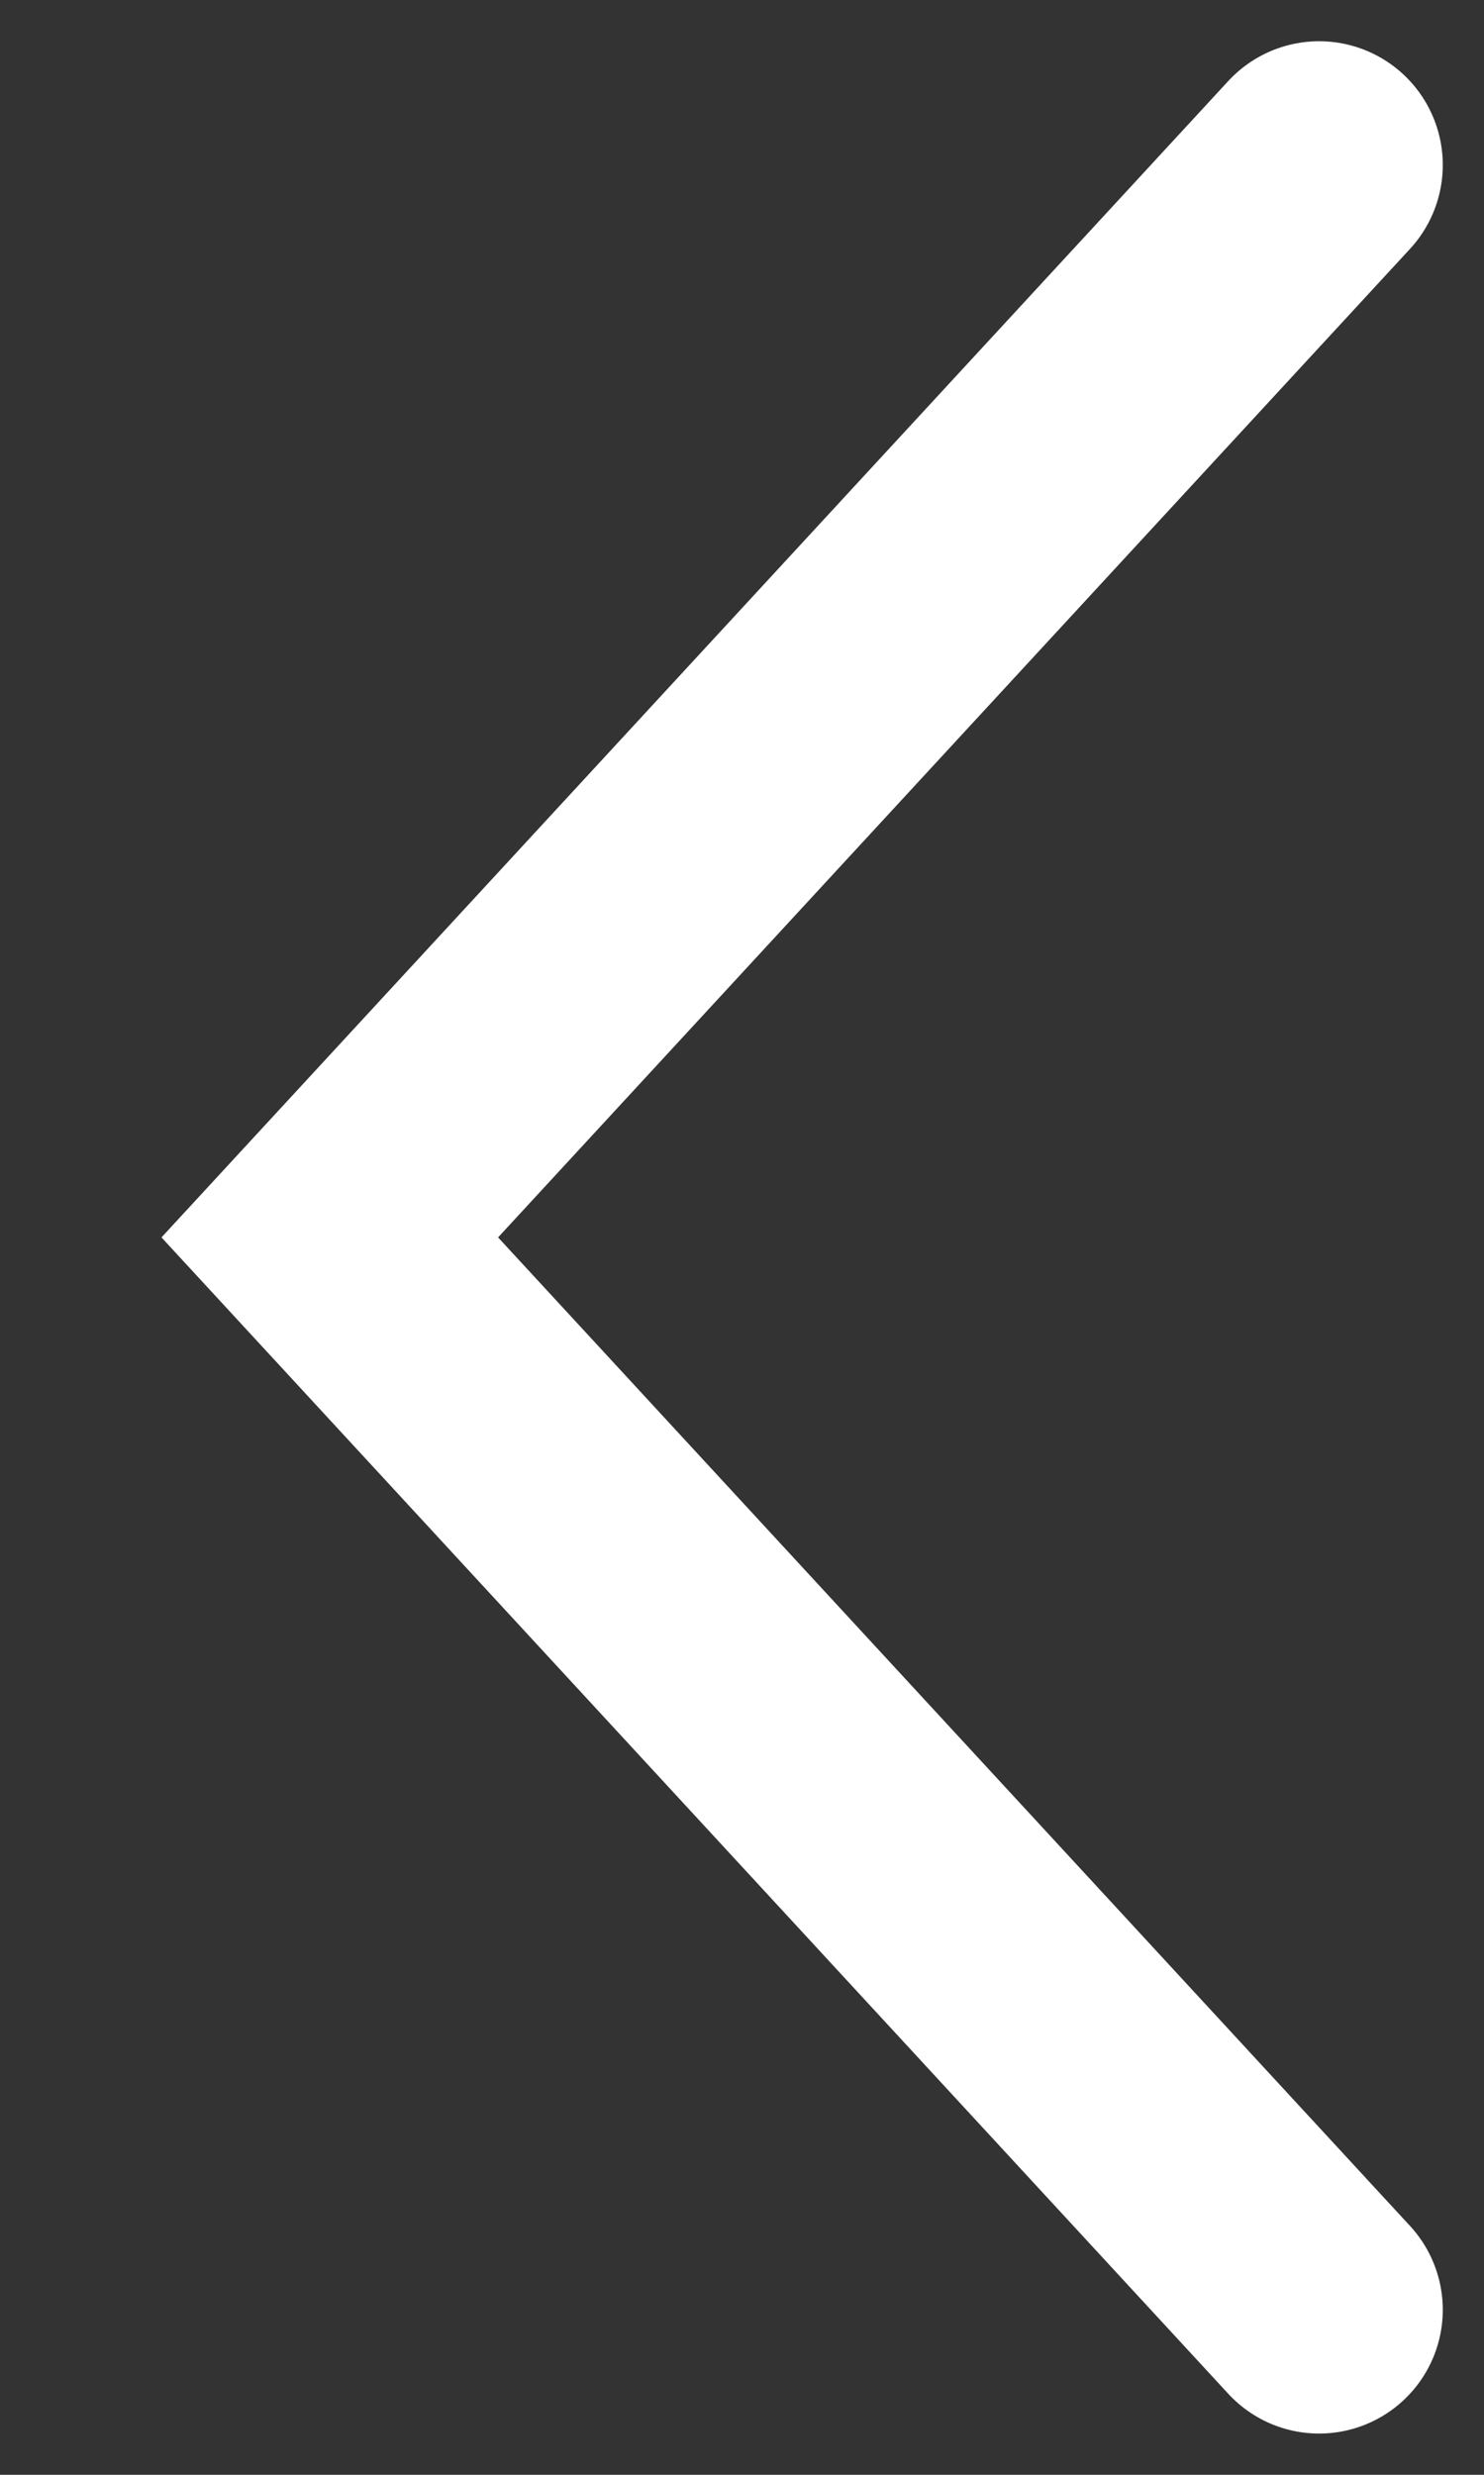 <svg width="9" height="15" viewBox="0 0 9 15" fill="none" xmlns="http://www.w3.org/2000/svg">
<rect x="0" y="0" width="9" height="15" fill="#333333" stroke="none"/>
<path d="M8 14L2 7.5L8 1" stroke="white" stroke-width="1.5" stroke-linecap="round"/>
</svg>
